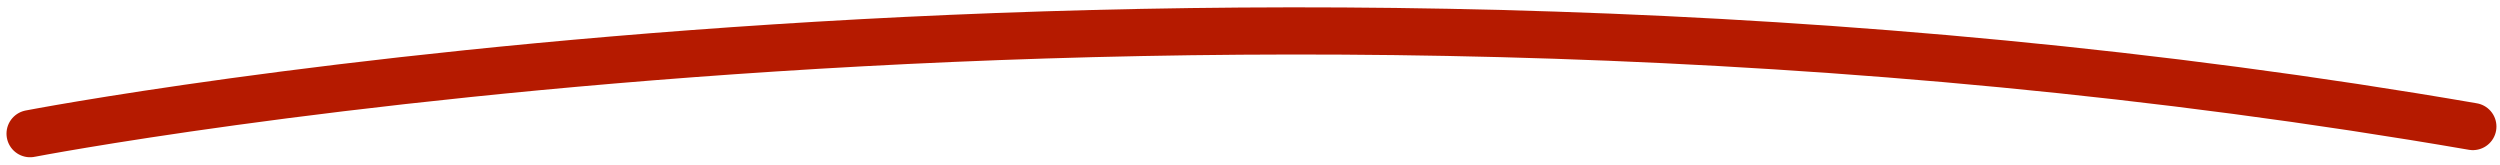 <svg xmlns="http://www.w3.org/2000/svg" fill="none" viewBox="0 0 212 14" height="14" width="212">
<path stroke-linecap="round" stroke-width="4" stroke="#B51A00" d="M2.551 11.335C2.551 11.335 101.914 -7.858 209.698 10.731"></path>
</svg>
